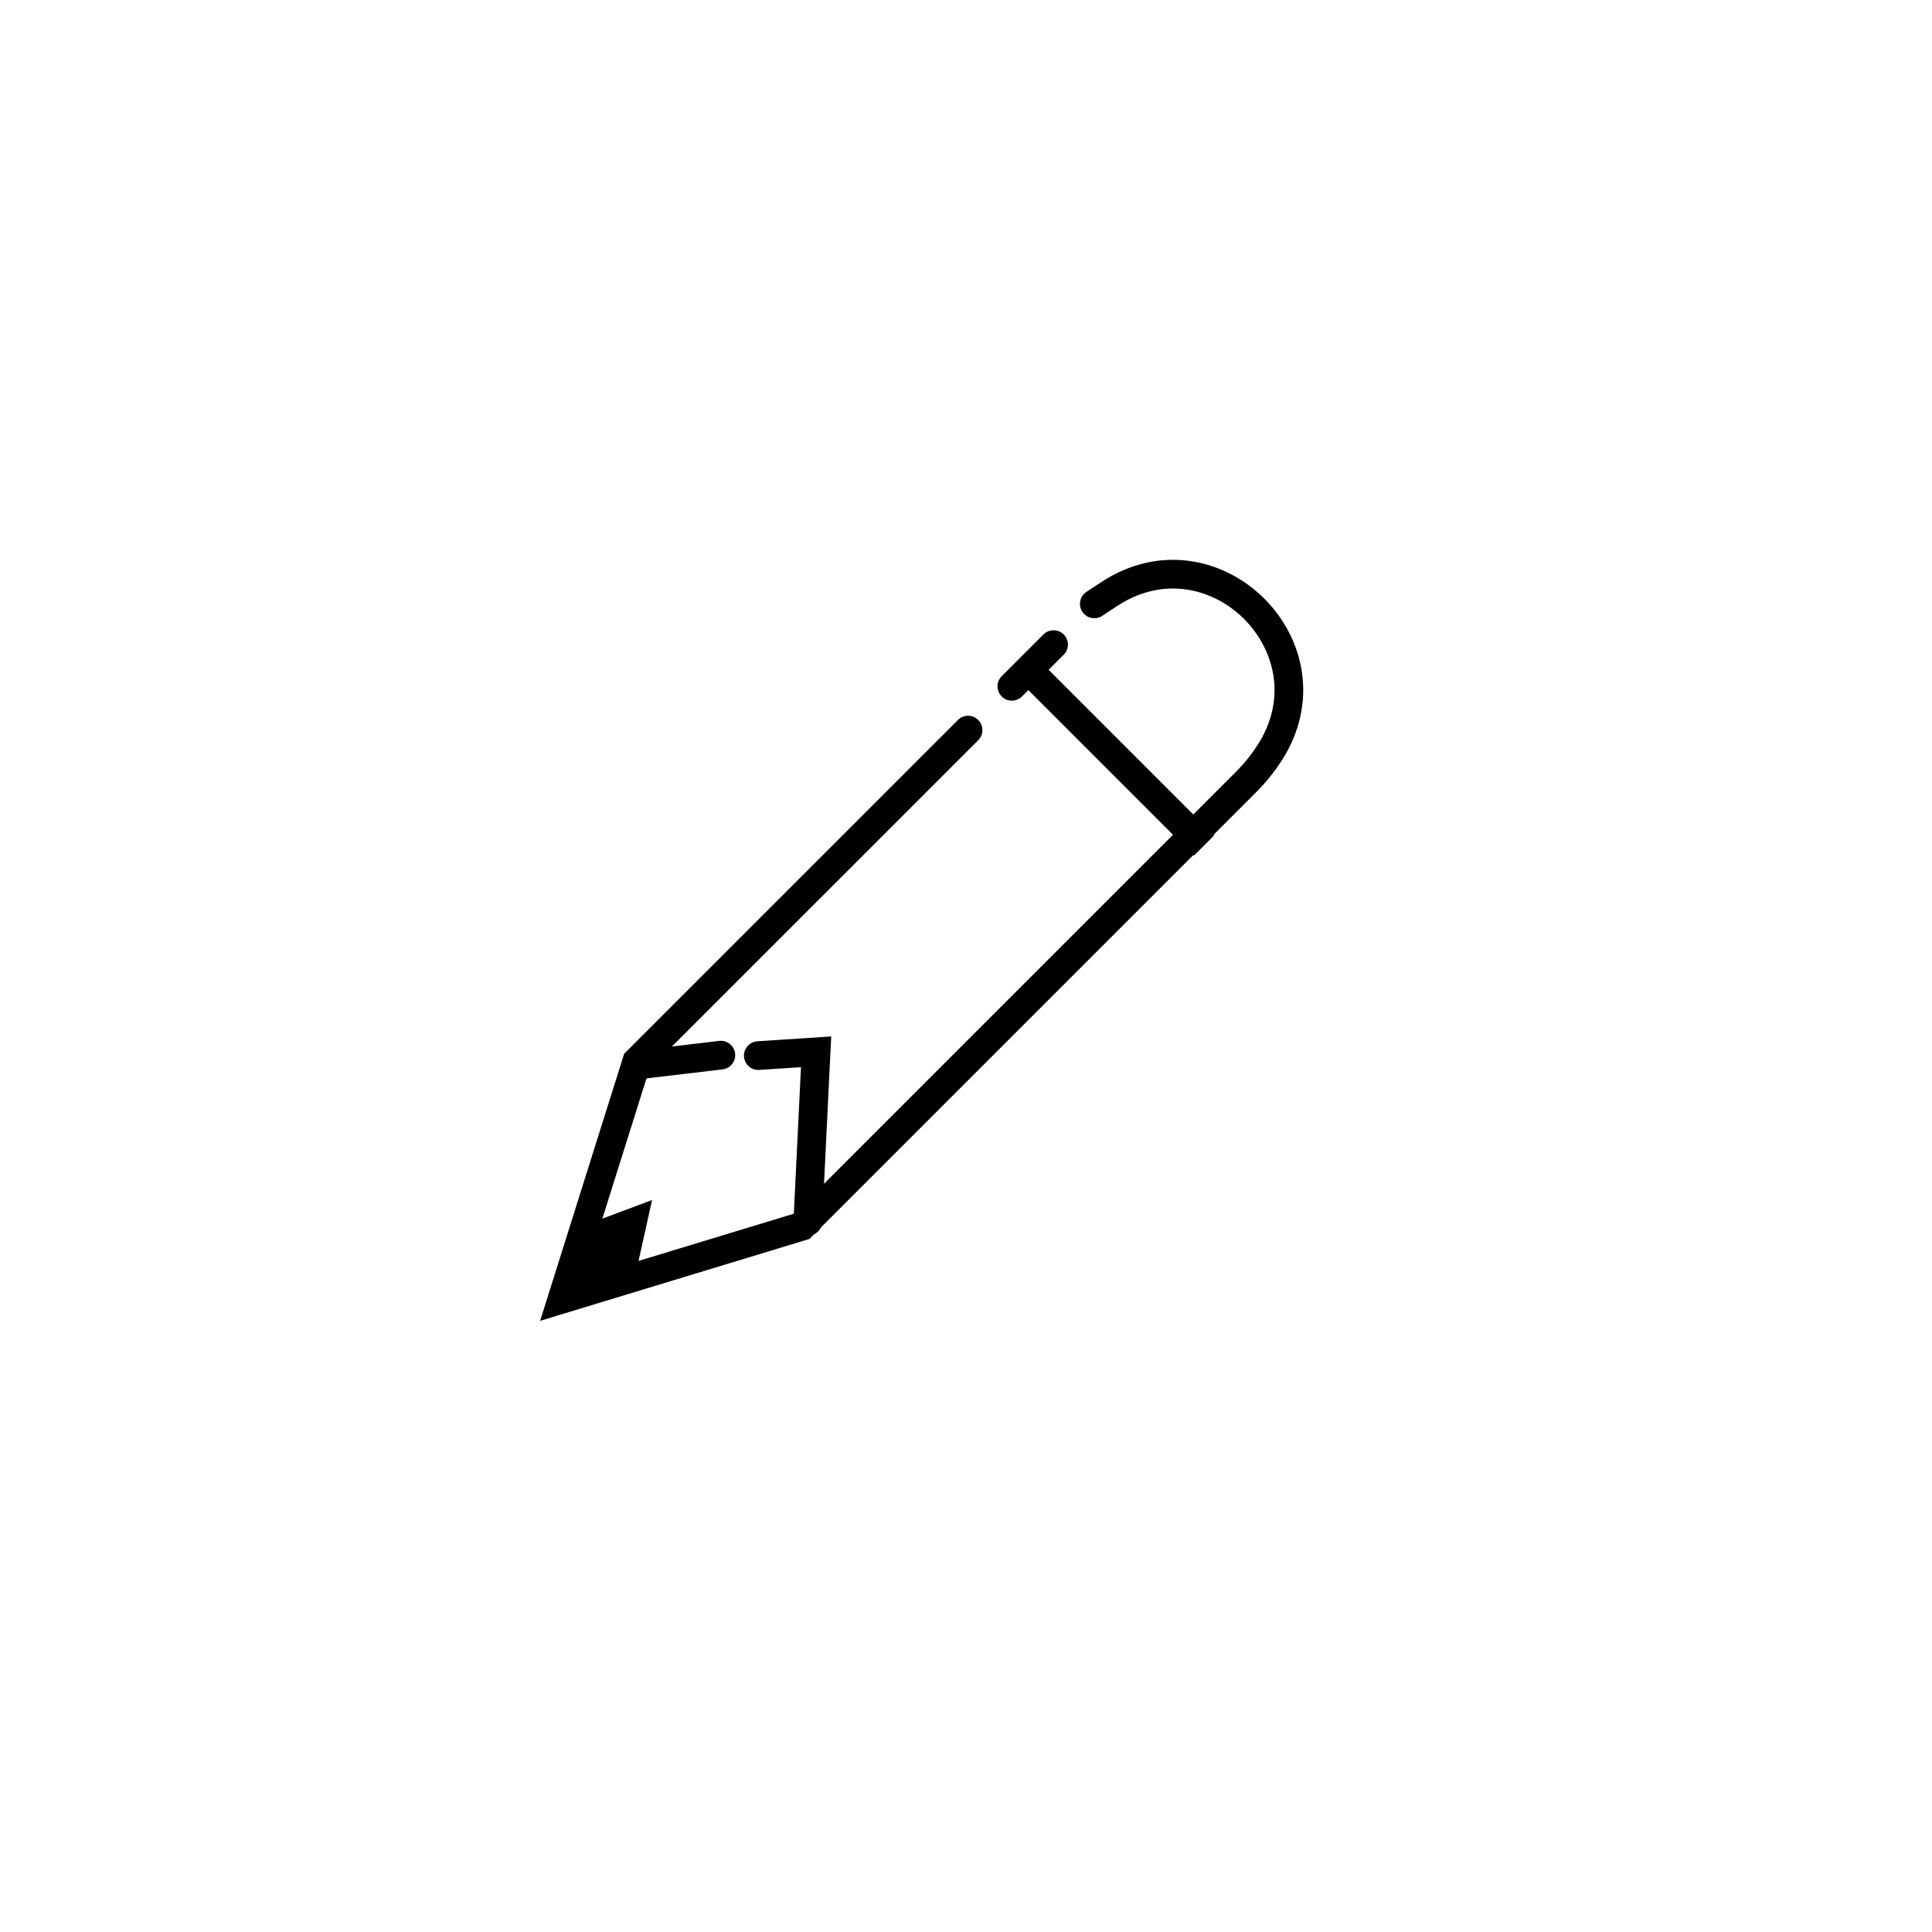 <svg width="101" height="101" viewBox="0 0 101 101" fill="none" xmlns="http://www.w3.org/2000/svg">
<g clip-path="url(#clip0_1748_3795)">
<path d="M57.207 31.569L57.999 31.049C63.453 27.473 69.912 33.901 66.362 39.373V39.373C66.008 39.917 65.599 40.423 65.14 40.882L41.915 64.107L29.379 67.918L33.291 55.484L50.608 38.168M55.078 33.697L52.896 35.879" stroke="black" stroke-width="1.5" stroke-linecap="round"/>
<path d="M34.089 62.733L30.683 64.011L28.927 68.534L33.237 66.565L34.089 62.733Z" fill="black"/>
<path d="M33.503 55.656L37.685 55.16" stroke="black" stroke-width="1.5" stroke-linecap="round"/>
<path d="M42.231 63.851L42.663 54.986L39.642 55.184" stroke="black" stroke-width="1.5" stroke-linecap="round"/>
<path d="M53.787 35.044L62.413 43.67" stroke="black" stroke-width="1.5" stroke-linecap="square"/>
</g>
<defs>
<clipPath id="clip0_1748_3795">
<rect width="100" height="100" fill="white" transform="translate(0.5 0.663)"/>
</clipPath>
</defs>
</svg>
